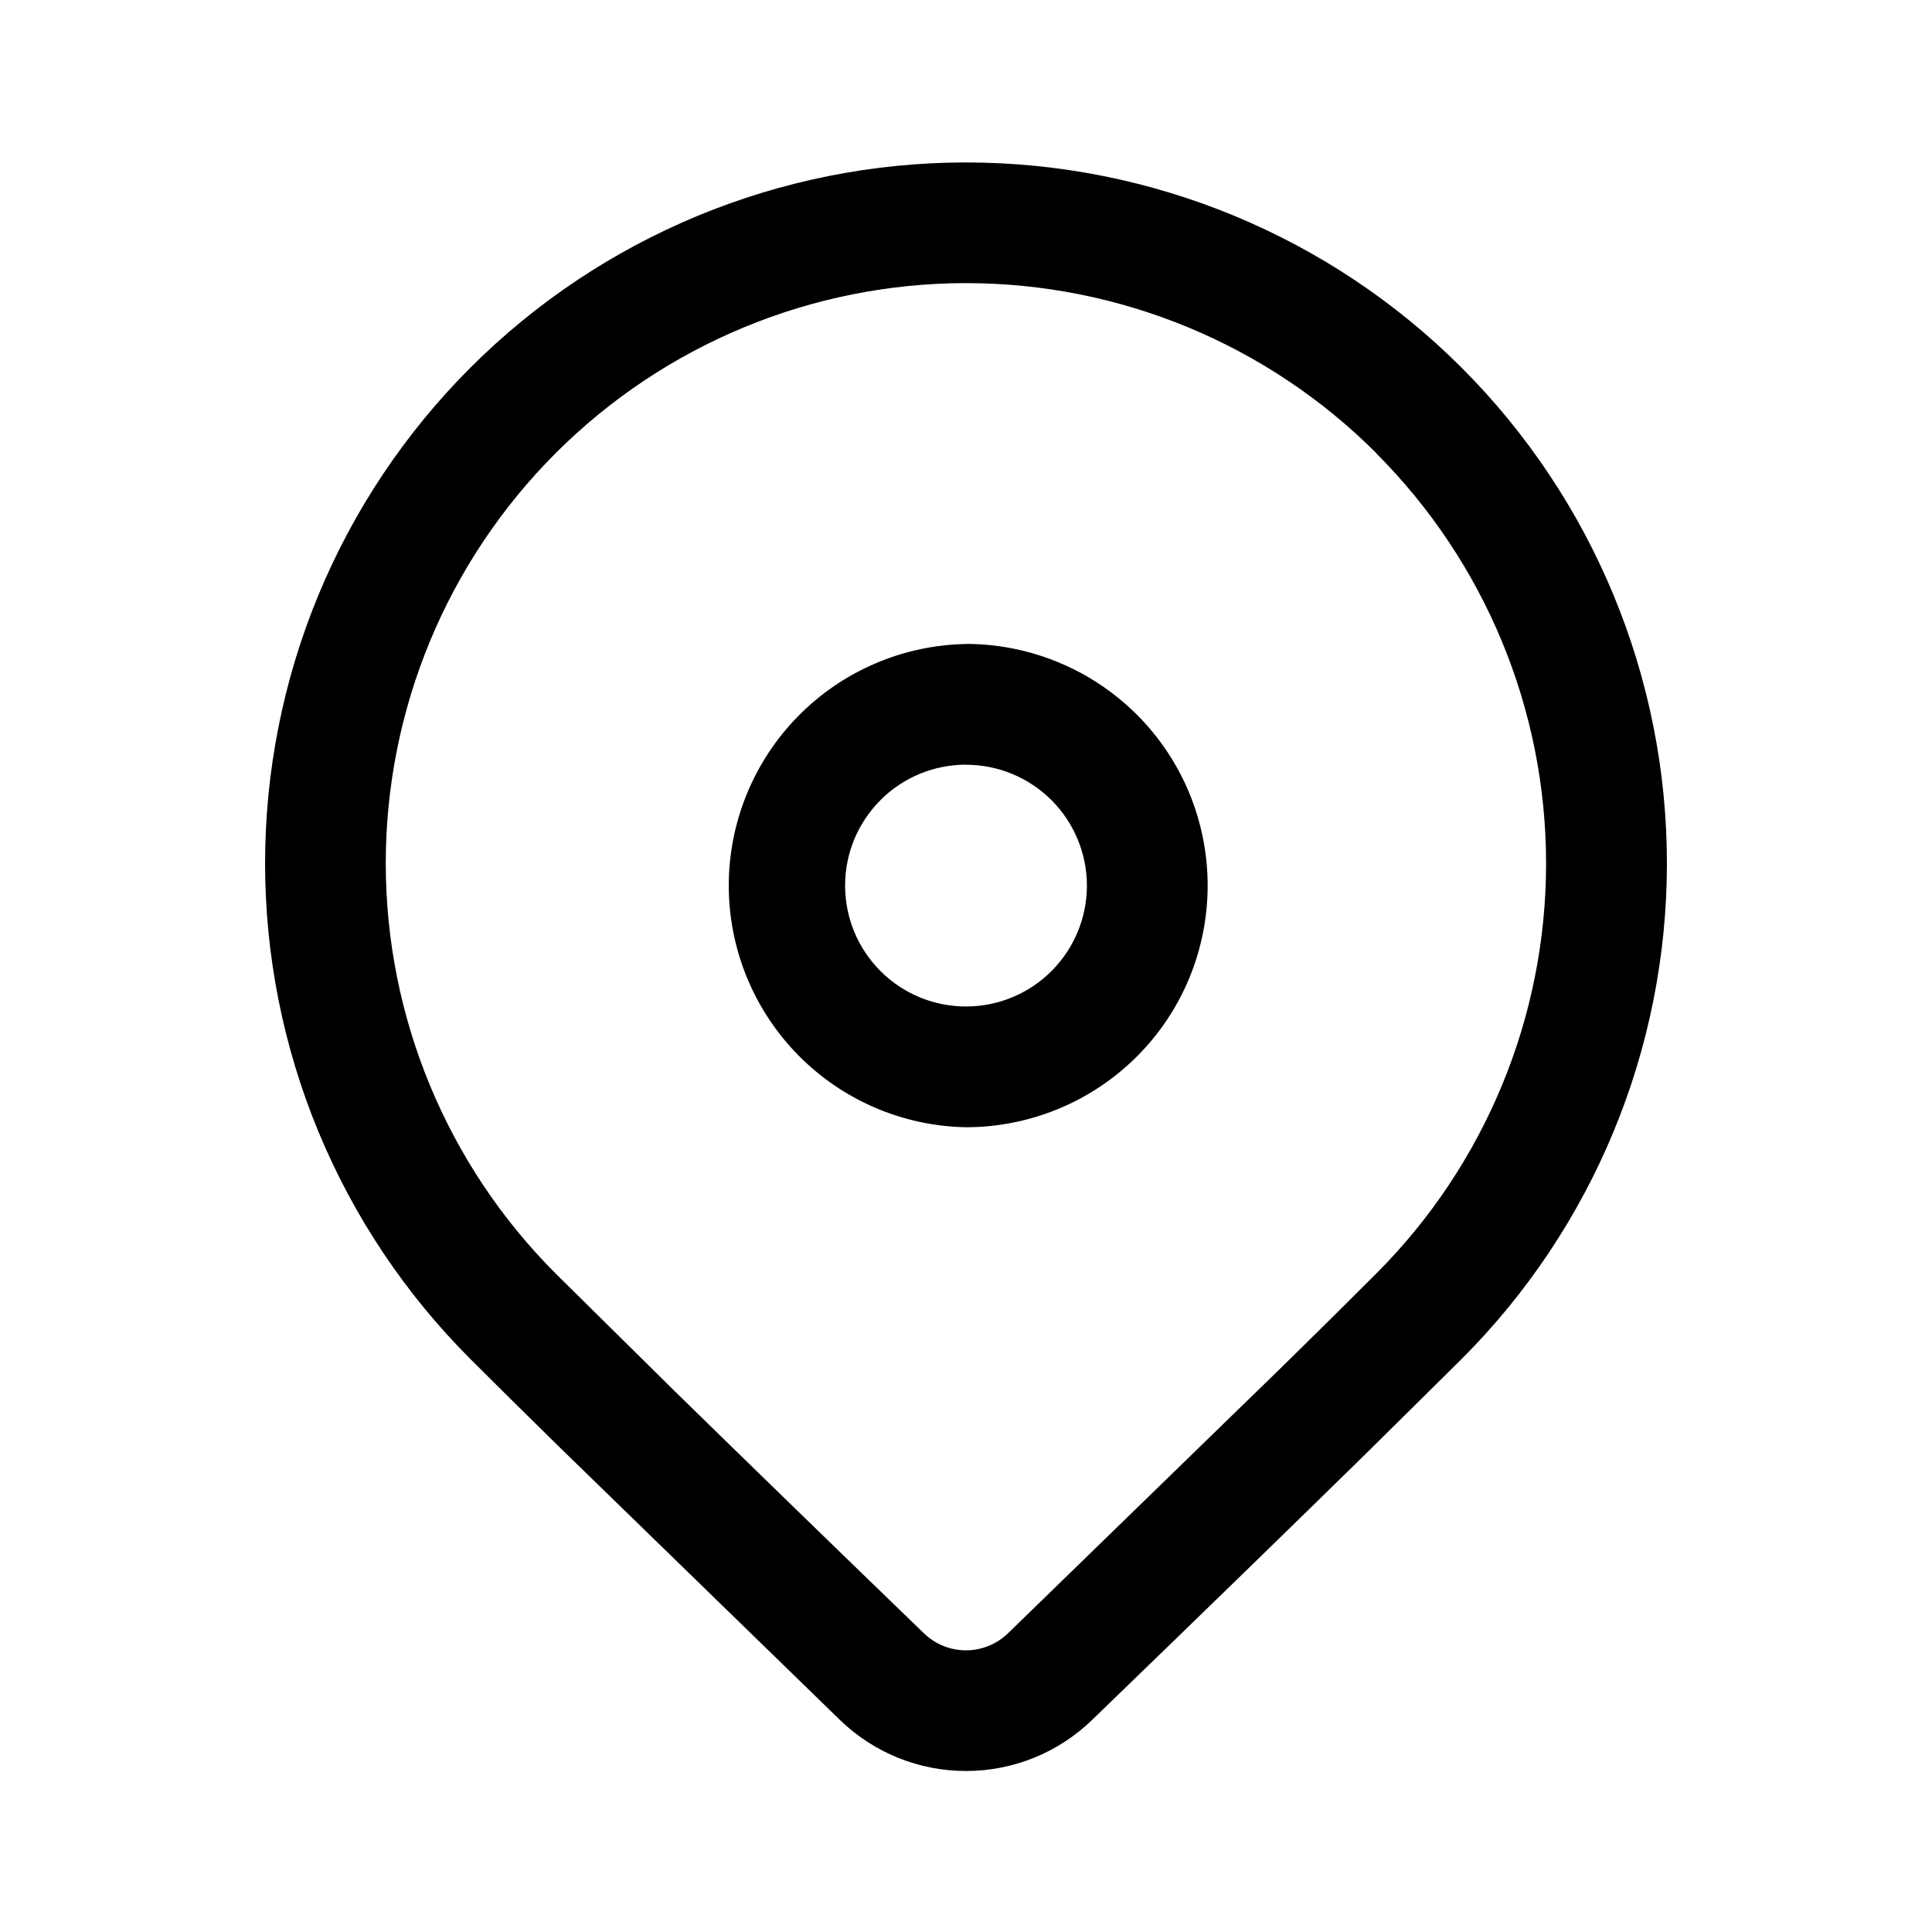 <svg width="24" height="24" viewBox="0 0 24 24" fill="none" xmlns="http://www.w3.org/2000/svg">
<path d="M5.843 4.568C7.476 2.935 9.691 2.018 12 2.018C14.309 2.018 16.524 2.935 18.157 4.568C19.79 6.201 20.707 8.416 20.707 10.725C20.707 13.034 19.79 15.249 18.157 16.882L16.97 18.056C16.095 18.914 14.96 20.018 13.564 21.368C13.144 21.774 12.584 22 12 22C11.416 22 10.856 21.774 10.436 21.368L6.945 17.972C6.506 17.541 6.139 17.178 5.843 16.882C5.034 16.073 4.393 15.114 3.955 14.057C3.518 13.001 3.293 11.868 3.293 10.725C3.293 9.582 3.518 8.449 3.955 7.393C4.393 6.336 5.034 5.377 5.843 4.568ZM17.096 5.628C15.744 4.276 13.911 3.517 11.999 3.517C10.088 3.518 8.255 4.277 6.903 5.629C5.551 6.981 4.792 8.814 4.792 10.726C4.793 12.637 5.552 14.47 6.904 15.822L8.39 17.29C9.416 18.293 10.446 19.293 11.478 20.29C11.618 20.425 11.805 20.501 11.999 20.501C12.194 20.501 12.381 20.425 12.521 20.29L15.915 16.99C16.385 16.529 16.778 16.14 17.095 15.822C18.447 14.47 19.206 12.637 19.206 10.726C19.206 8.815 18.447 6.982 17.095 5.63L17.096 5.628ZM12 7.999C12.394 7.999 12.785 8.077 13.149 8.228C13.513 8.378 13.844 8.6 14.123 8.878C14.402 9.157 14.623 9.488 14.774 9.852C14.924 10.216 15.002 10.607 15.002 11.001C15.002 11.395 14.924 11.786 14.774 12.15C14.623 12.514 14.402 12.845 14.123 13.124C13.844 13.402 13.513 13.624 13.149 13.774C12.785 13.925 12.394 14.003 12 14.003C11.213 13.989 10.464 13.666 9.913 13.105C9.362 12.543 9.053 11.788 9.053 11.002C9.053 10.215 9.362 9.46 9.913 8.898C10.464 8.337 11.213 8.014 12 8V7.999ZM12 9.499C11.803 9.499 11.607 9.538 11.425 9.613C11.243 9.689 11.077 9.799 10.938 9.939C10.799 10.078 10.688 10.244 10.612 10.426C10.537 10.608 10.498 10.804 10.498 11.001C10.498 11.198 10.537 11.394 10.612 11.576C10.688 11.758 10.799 11.924 10.938 12.063C11.077 12.203 11.243 12.313 11.425 12.389C11.607 12.464 11.803 12.503 12 12.503C12.398 12.503 12.78 12.345 13.062 12.063C13.343 11.782 13.502 11.4 13.502 11.002C13.502 10.603 13.343 10.221 13.062 9.94C12.78 9.658 12.398 9.5 12 9.5V9.499Z" fill="black"/>
</svg>
